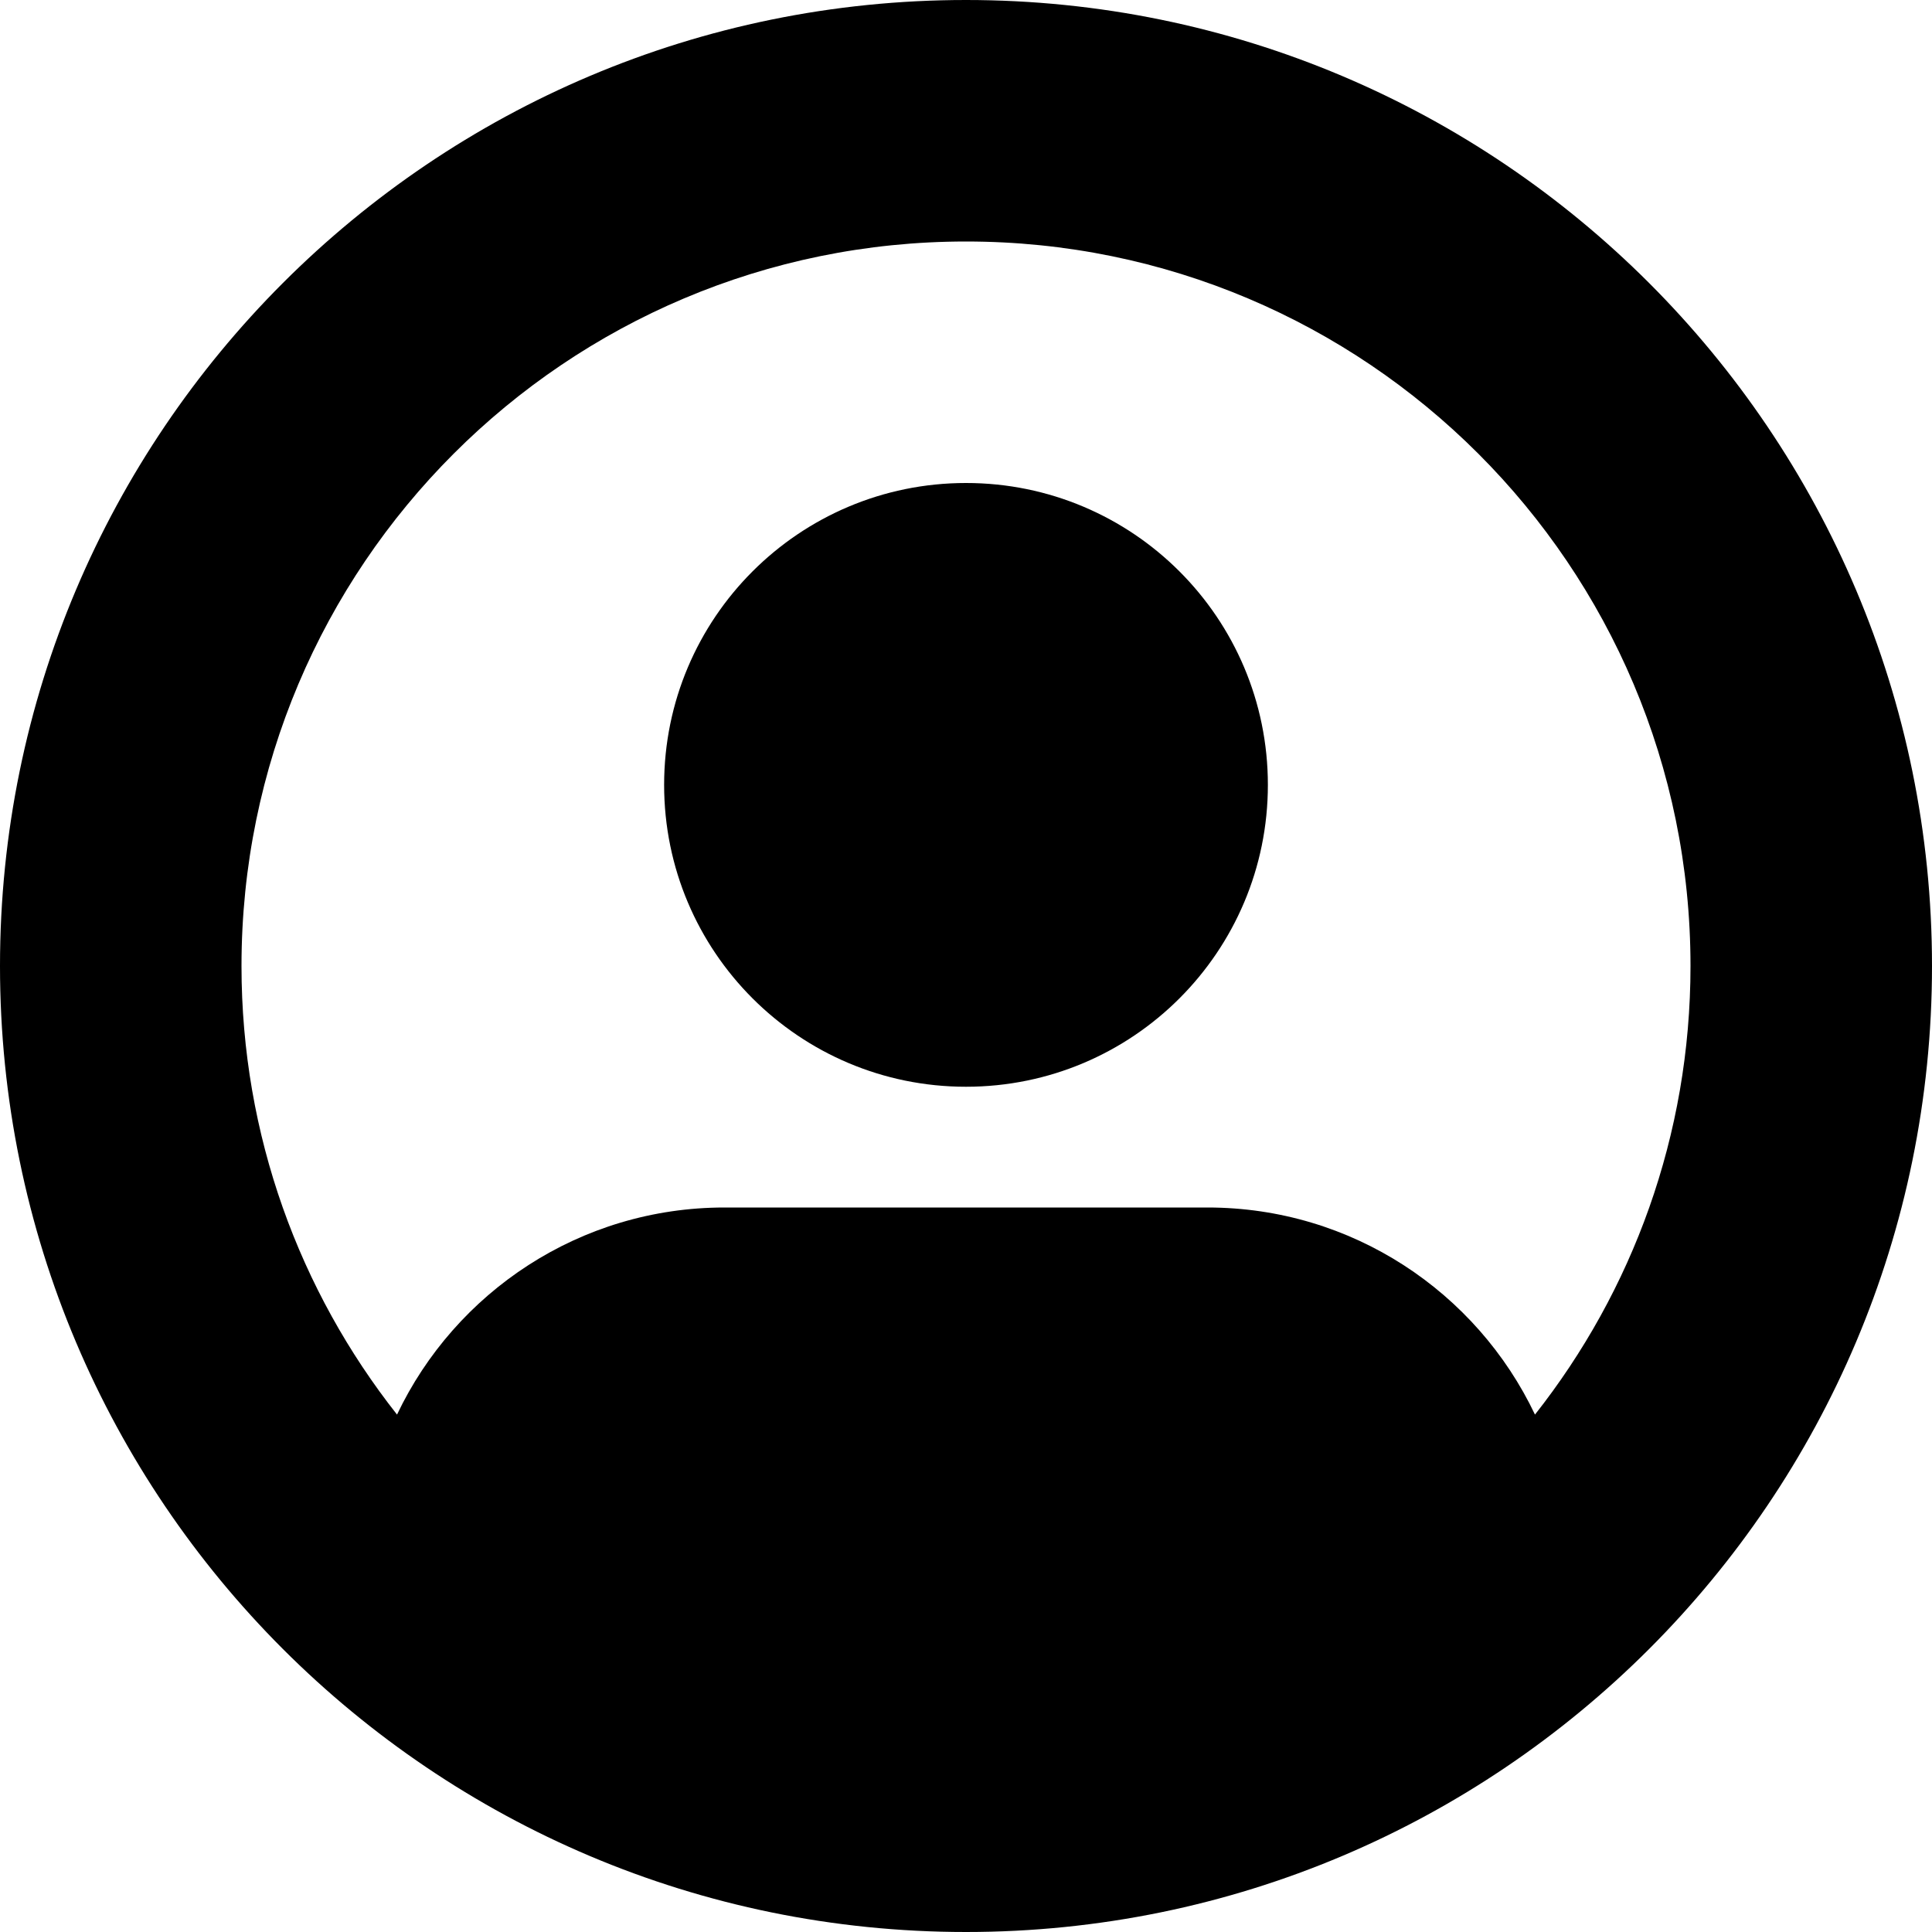 <?xml version="1.0" encoding="utf-8"?><!-- Uploaded to: SVG Repo, www.svgrepo.com, Generator: SVG Repo Mixer Tools -->
<svg width="800px" height="800px" viewBox="0 0 16 16" fill="none" xmlns="http://www.w3.org/2000/svg">
<path d="M8 9C9.381 9 10.5 7.881 10.5 6.5C10.5 5.119 9.381 4 8 4C6.619 4 5.5 5.119 5.5 6.5C5.5 7.881 6.619 9 8 9Z" fill="#000000"/>
<path fill-rule="evenodd" clip-rule="evenodd" d="M8 16C12.418 16 16 12.418 16 8C16 3.582 12.418 0 8 0C3.582 0 0 3.582 0 8C0 12.418 3.582 16 8 16ZM6 10C4.803 10 3.77 10.701 3.288 11.715C2.482 10.693 2 9.403 2 8C2 4.686 4.686 2 8 2C11.314 2 14 4.686 14 8C14 9.403 13.518 10.693 12.712 11.715C12.23 10.701 11.197 10 10 10H6Z" fill="#000000"/>
</svg>